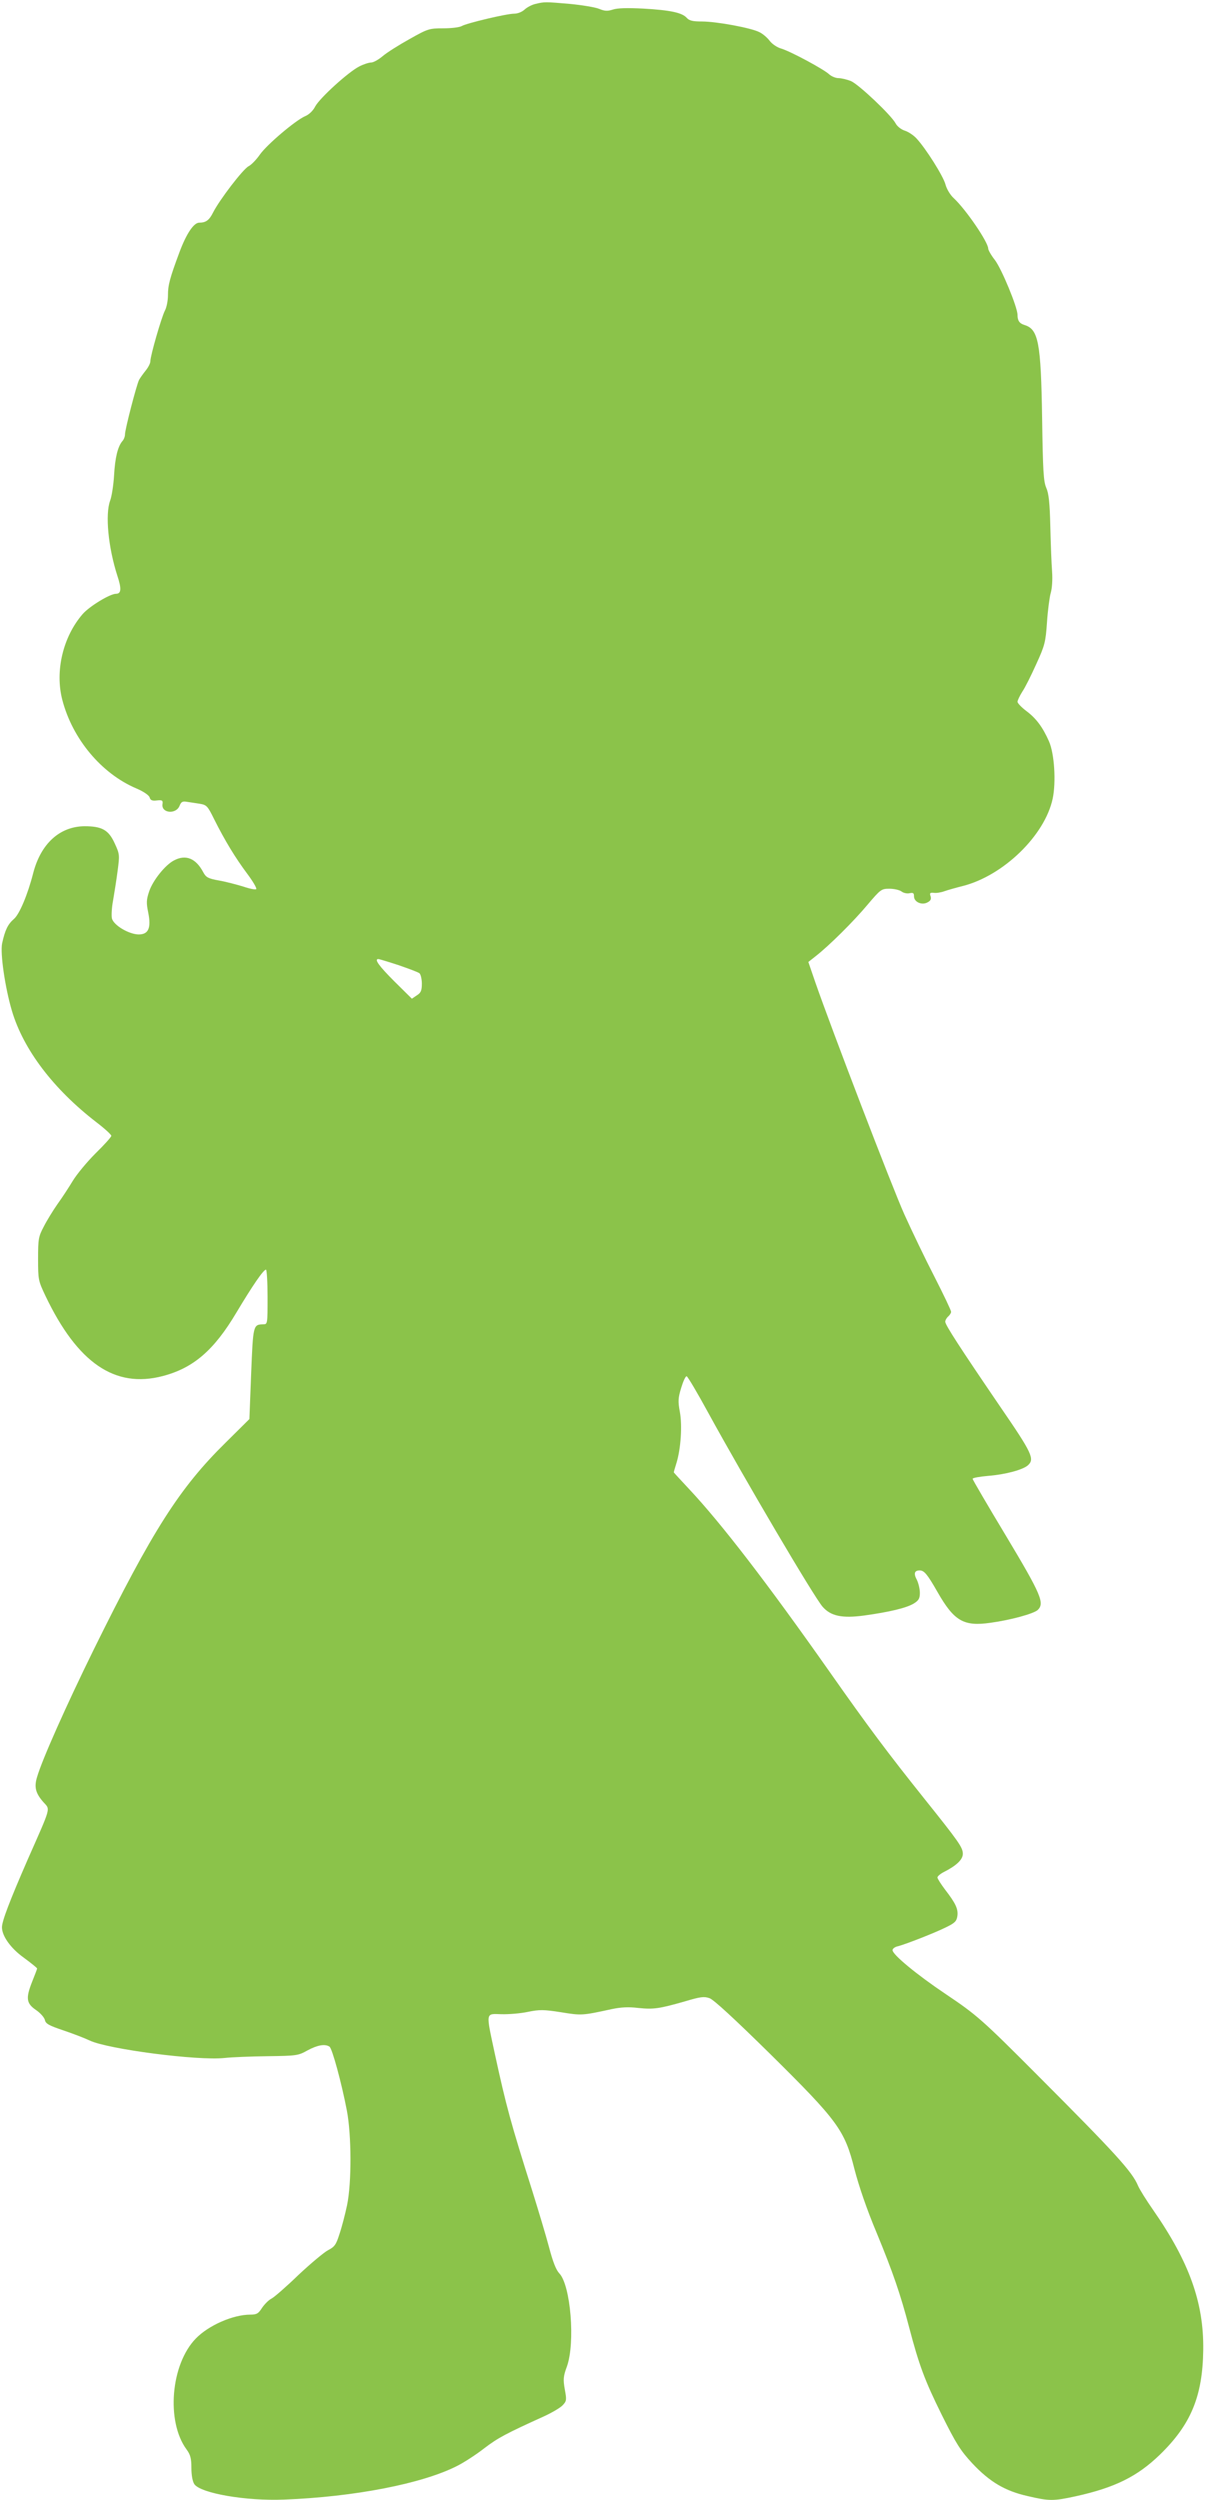 <?xml version="1.0" standalone="no"?>
<!DOCTYPE svg PUBLIC "-//W3C//DTD SVG 20010904//EN"
 "http://www.w3.org/TR/2001/REC-SVG-20010904/DTD/svg10.dtd">
<svg version="1.0" xmlns="http://www.w3.org/2000/svg"
 width="617pt" height="1280pt" viewBox="0 0 617 1280"
 preserveAspectRatio="xMidYMid meet">
<g transform="translate(0,1280) scale(0.1,-0.1)"
fill="#8bc34a" stroke="none">
<path d="M2742 12780 c-18 -4 -43 -17 -56 -29 -13 -12 -35 -21 -53 -21 -39 0
-241 -48 -268 -63 -11 -7 -54 -12 -95 -12 -72 0 -79 -2 -173 -55 -54 -30 -116
-69 -137 -87 -21 -18 -48 -33 -59 -33 -12 0 -40 -9 -61 -20 -56 -28 -203 -162
-226 -205 -11 -22 -32 -42 -52 -50 -50 -22 -195 -145 -231 -196 -18 -26 -44
-53 -58 -60 -29 -15 -149 -172 -182 -237 -20 -40 -37 -52 -71 -52 -28 0 -66
-57 -101 -151 -50 -134 -59 -169 -59 -221 0 -27 -7 -63 -16 -79 -18 -36 -74
-230 -74 -258 0 -11 -11 -32 -24 -48 -12 -15 -28 -37 -34 -48 -13 -26 -72
-253 -72 -279 0 -11 -6 -27 -14 -35 -23 -28 -37 -84 -42 -176 -3 -49 -12 -107
-20 -128 -26 -70 -10 -239 37 -385 22 -66 20 -92 -7 -92 -31 0 -136 -64 -171
-104 -101 -117 -142 -292 -104 -439 52 -200 200 -377 378 -453 38 -16 65 -35
69 -46 4 -15 13 -19 37 -16 28 3 32 0 29 -19 -7 -47 71 -54 88 -7 8 19 15 23
37 19 15 -2 45 -7 66 -10 35 -6 40 -11 73 -78 56 -112 110 -200 169 -279 30
-40 51 -76 47 -80 -4 -4 -34 2 -66 13 -33 10 -89 25 -124 31 -56 10 -67 16
-81 42 -38 72 -90 93 -150 61 -45 -23 -108 -102 -127 -158 -15 -44 -15 -60 -5
-109 16 -80 1 -113 -51 -112 -50 2 -126 47 -135 82 -3 14 -1 56 6 92 6 36 17
103 23 150 11 83 11 87 -15 143 -31 68 -65 87 -154 87 -127 -1 -224 -89 -263
-240 -28 -110 -71 -212 -99 -235 -31 -27 -45 -56 -60 -124 -11 -50 15 -228 50
-346 59 -199 213 -401 432 -570 42 -32 77 -64 77 -70 0 -6 -36 -46 -81 -90
-44 -44 -96 -107 -116 -140 -20 -33 -55 -87 -79 -120 -23 -33 -55 -85 -70
-115 -27 -51 -29 -63 -29 -165 0 -107 1 -112 38 -190 164 -343 355 -474 600
-410 157 41 263 132 378 326 82 137 138 219 151 219 4 0 8 -63 8 -140 0 -138
0 -140 -22 -140 -52 -1 -52 -4 -62 -252 l-9 -233 -121 -120 c-237 -233 -375
-450 -676 -1060 -141 -287 -264 -563 -290 -652 -16 -52 -8 -83 31 -128 37 -42
44 -16 -80 -297 -91 -209 -131 -313 -131 -345 0 -44 44 -107 111 -155 38 -28
69 -53 69 -56 0 -3 -12 -34 -26 -69 -33 -84 -29 -110 21 -144 22 -15 42 -38
45 -51 4 -19 21 -28 95 -53 50 -17 110 -40 135 -52 93 -44 552 -104 690 -89
36 4 135 8 220 9 149 2 157 3 205 30 50 27 89 34 112 19 14 -9 62 -186 89
-327 24 -125 25 -370 1 -485 -10 -47 -27 -113 -39 -148 -17 -54 -25 -65 -58
-82 -21 -11 -89 -68 -152 -127 -62 -60 -124 -114 -138 -121 -14 -7 -35 -28
-48 -47 -19 -30 -28 -35 -60 -35 -89 0 -214 -55 -279 -122 -129 -132 -153
-425 -48 -568 20 -27 25 -46 25 -95 0 -38 6 -69 15 -83 33 -47 265 -87 460
-79 359 14 706 81 885 172 36 18 99 59 140 91 69 53 113 76 307 164 39 18 82
43 94 56 20 21 21 27 11 81 -9 51 -8 67 11 118 43 122 19 415 -39 476 -17 18
-33 59 -53 135 -16 60 -55 190 -86 289 -111 351 -133 432 -191 699 -47 220
-49 206 34 204 37 -1 98 4 135 12 59 12 81 12 170 -2 105 -17 107 -17 259 16
47 10 87 12 136 6 79 -8 107 -4 240 34 77 23 97 26 125 16 21 -7 128 -106 308
-283 349 -345 384 -392 434 -592 22 -85 63 -206 114 -327 83 -201 122 -315
166 -483 51 -194 80 -272 166 -446 75 -151 97 -185 157 -250 89 -95 168 -142
284 -168 111 -26 131 -26 246 -1 200 44 315 101 430 212 160 155 220 300 223
538 3 242 -72 450 -256 715 -35 50 -70 106 -78 125 -30 72 -115 165 -512 563
-286 287 -313 311 -474 419 -146 98 -271 201 -271 224 0 7 12 17 28 20 39 10
188 68 248 98 43 21 52 30 56 56 5 36 -8 65 -63 136 -21 28 -39 56 -39 62 0 6
15 19 33 28 65 33 97 64 97 93 0 33 -20 61 -200 286 -183 229 -285 365 -485
650 -318 452 -551 755 -716 931 -43 46 -79 85 -79 86 0 2 6 24 14 49 22 72 30
191 17 261 -10 54 -9 71 7 123 10 33 22 60 28 59 5 -1 55 -85 111 -188 183
-334 541 -942 585 -992 42 -48 100 -60 212 -45 131 18 217 39 254 61 26 16 32
26 32 55 0 20 -7 49 -15 66 -18 33 -13 49 14 49 23 0 39 -19 91 -110 85 -149
134 -178 272 -158 103 14 219 46 241 65 37 35 19 78 -162 380 -94 156 -171
288 -171 292 0 5 35 11 79 15 89 7 178 31 204 54 36 32 22 62 -140 298 -208
305 -283 421 -283 437 0 8 7 20 15 27 8 7 15 18 15 24 0 7 -38 87 -85 179 -47
91 -116 235 -154 319 -63 140 -370 941 -456 1188 l-36 105 38 30 c69 54 194
178 265 263 67 79 71 82 112 82 23 0 51 -6 62 -14 10 -8 29 -12 41 -9 19 4 23
1 23 -16 0 -29 40 -47 69 -31 16 8 20 17 16 31 -6 17 -3 20 17 18 12 -2 37 2
53 8 17 6 59 18 95 27 208 53 420 259 460 447 18 85 9 231 -19 294 -32 72 -65
117 -116 155 -25 19 -45 40 -45 47 0 7 11 30 24 51 14 20 46 84 72 142 44 96
48 113 55 215 4 60 13 128 19 149 7 23 10 70 7 110 -3 39 -7 143 -9 231 -3
123 -8 169 -21 198 -14 33 -17 86 -21 355 -6 390 -19 456 -90 478 -26 8 -36
22 -36 52 0 39 -81 235 -116 281 -19 24 -34 51 -34 58 0 33 -113 199 -176 258
-19 17 -37 48 -43 71 -11 42 -101 185 -149 236 -14 15 -40 33 -59 39 -19 6
-39 22 -47 37 -22 42 -189 200 -229 217 -20 8 -49 15 -64 15 -14 0 -36 9 -48
20 -28 26 -195 116 -244 131 -22 6 -48 24 -60 40 -12 16 -35 36 -52 44 -41 22
-220 55 -295 55 -47 0 -65 4 -78 19 -24 26 -82 39 -222 47 -82 4 -132 3 -156
-5 -28 -9 -42 -8 -71 4 -20 8 -87 19 -149 25 -127 11 -130 11 -176 0z m-702
-4921 c52 -18 101 -36 108 -42 6 -5 12 -29 12 -53 0 -36 -5 -47 -26 -60 l-25
-17 -90 89 c-79 79 -104 114 -82 114 5 0 51 -14 103 -31z"/>
</g>
</svg>
